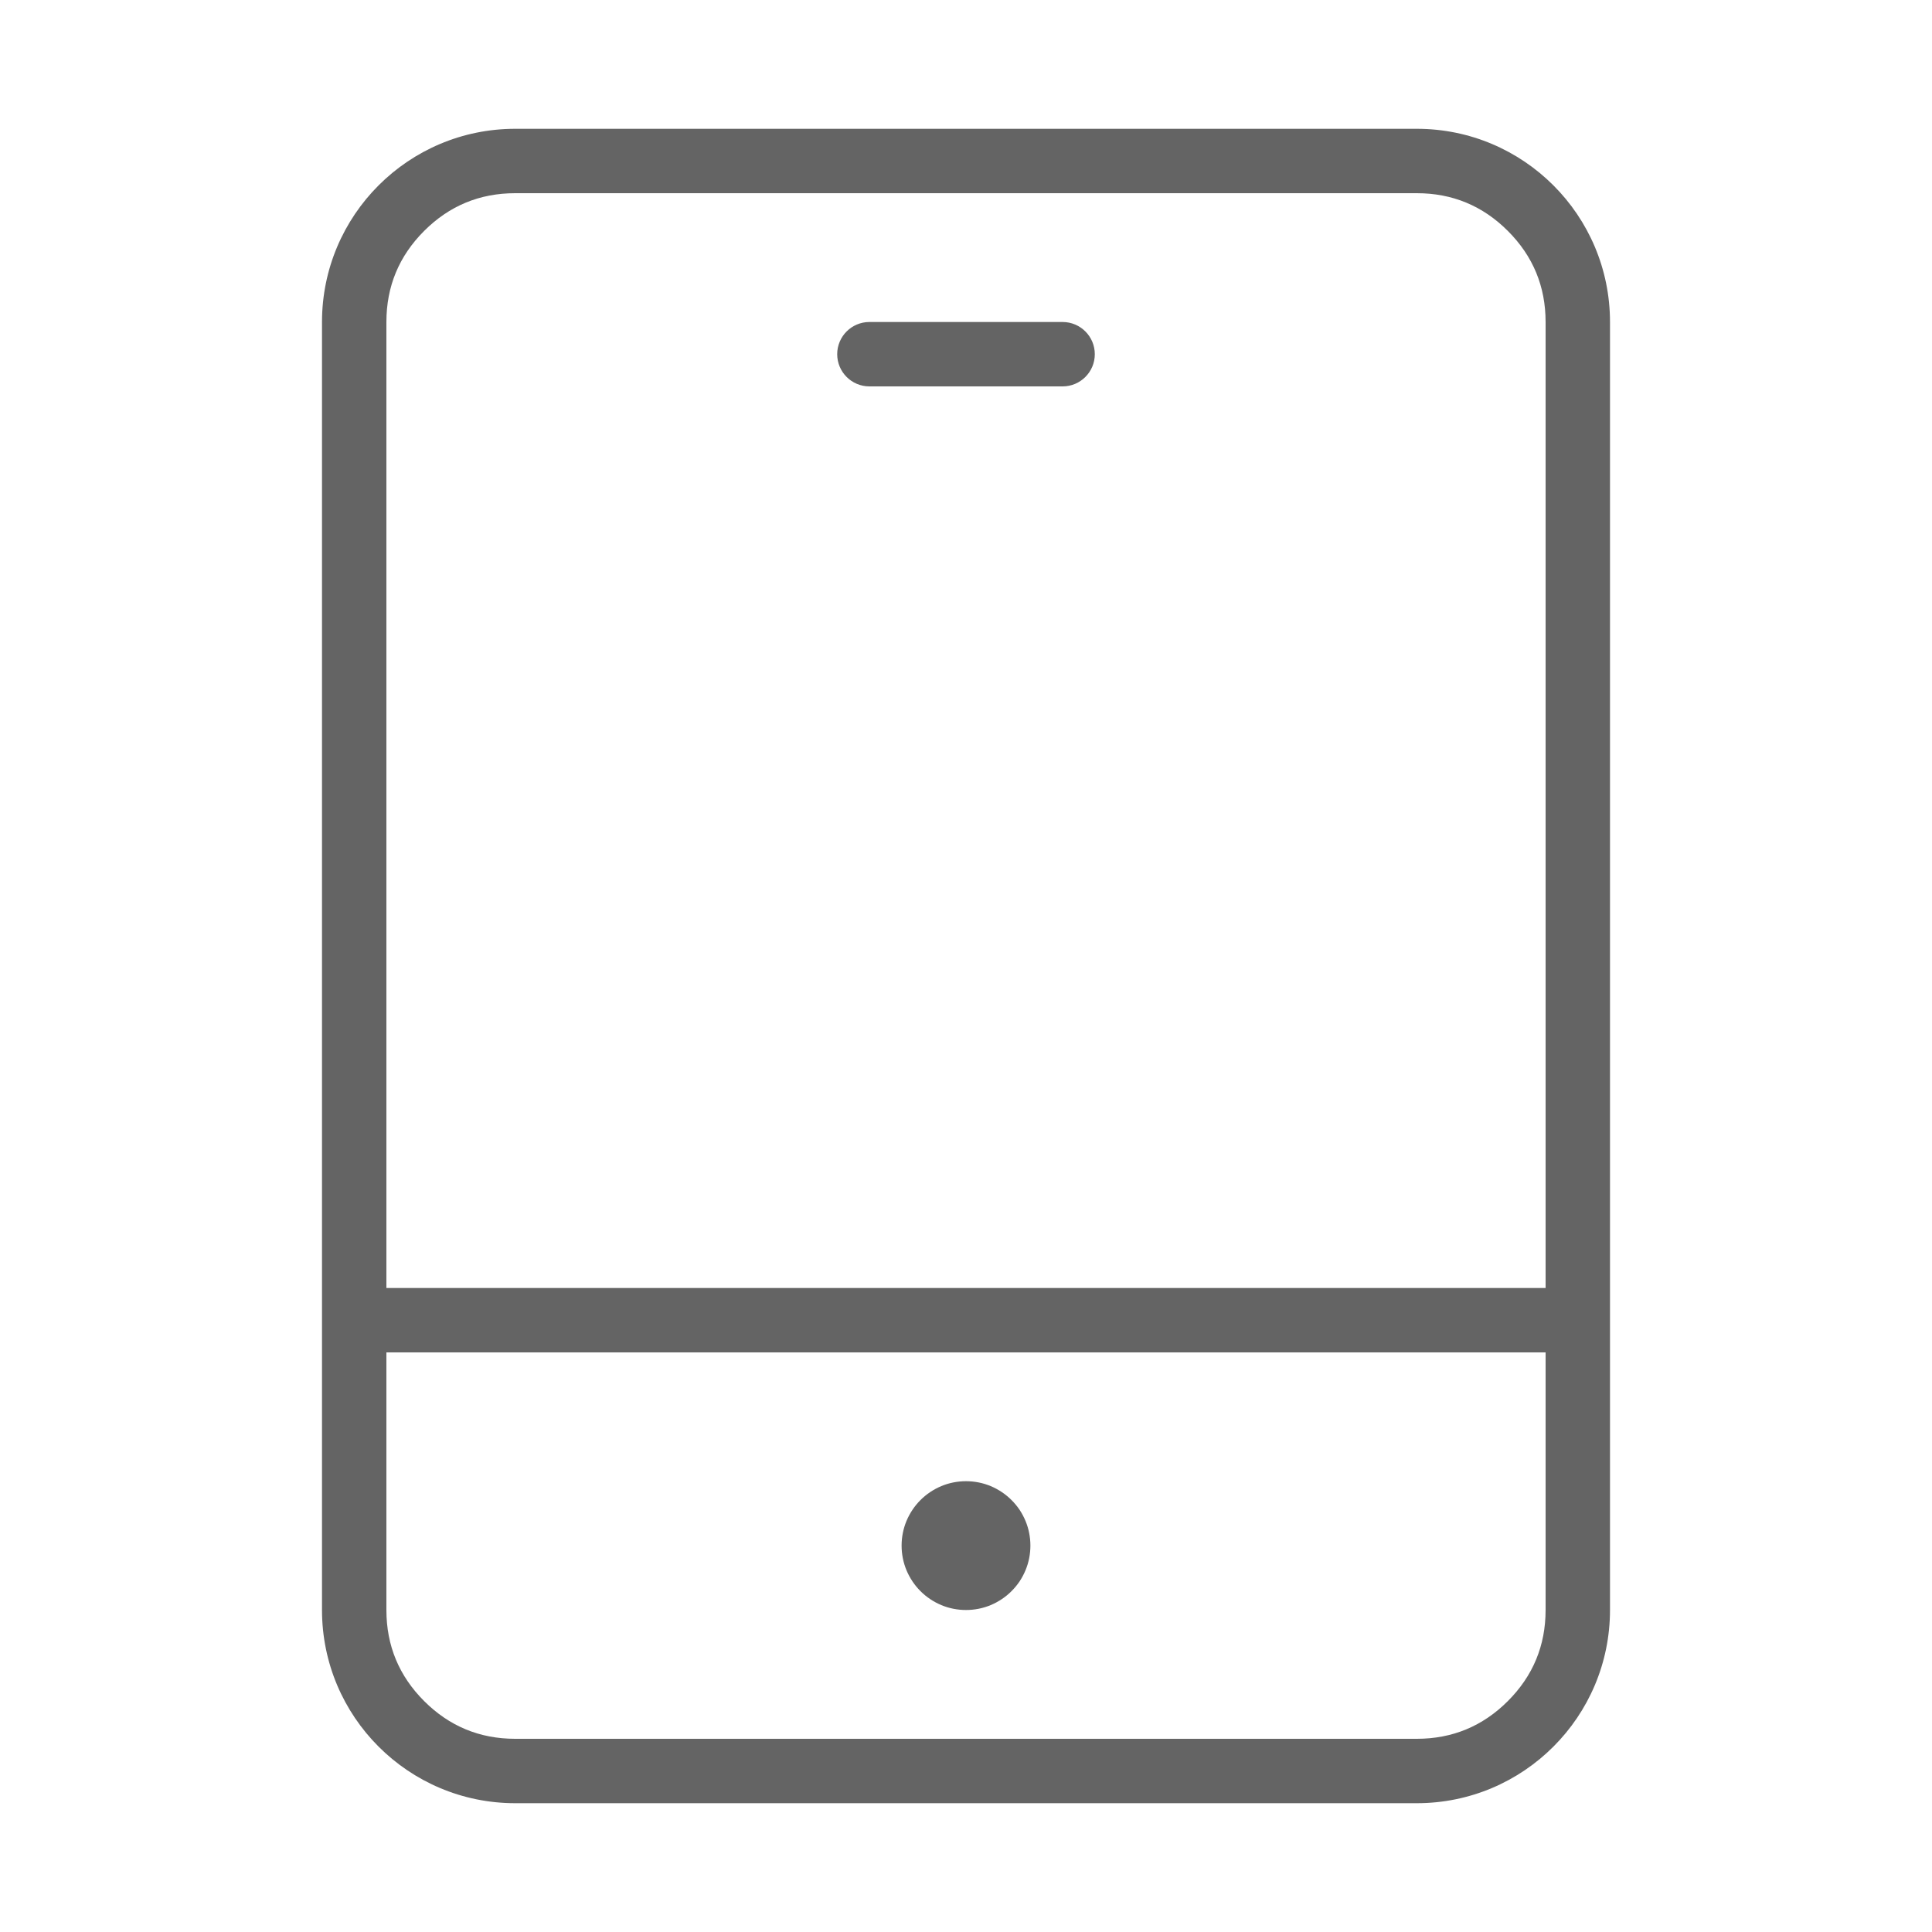 <svg xmlns="http://www.w3.org/2000/svg" xmlns:xlink="http://www.w3.org/1999/xlink" fill="none" version="1.1" width="30" height="30" viewBox="0 0 30 30"><defs><mask id="master_svg0_50_3410" style="mask-type:alpha" maskUnits="userSpaceOnUse"><g><rect x="0" y="0" width="30" height="30" rx="0" fill="#FFFFFF" fill-opacity="1"/></g></mask></defs><g mask="url(#master_svg0_50_3410)"><g><path d="M5,25L5,5C5,3.343,6.343,2,8,2L22,2C23.657,2,25,3.343,25,5L25,25C25,26.657,23.657,28,22,28L8,28C6.343,28,5,26.657,5,25ZM24,5L24,20L6,20L6,5Q6,4.172,6.586,3.586Q7.172,3,8,3L22,3Q22.828,3,23.414,3.586Q24,4.172,24,5ZM13.5,5C13.224,5,13,5.224,13,5.5C13,5.776,13.224,6,13.5,6L16.5,6C16.776,6,17,5.776,17,5.5C17,5.224,16.776,5,16.5,5L13.5,5ZM6,25L6,21L24,21L24,25Q24,25.828,23.414,26.414Q22.828,27,22,27L8,27Q7.172,27,6.586,26.414Q6,25.828,6,25ZM15,25Q15.098,25,15.195,24.981Q15.292,24.962,15.383,24.924Q15.474,24.886,15.556,24.831Q15.637,24.777,15.707,24.707Q15.777,24.637,15.832,24.556Q15.886,24.474,15.924,24.383Q15.962,24.292,15.981,24.195Q16,24.099,16,24Q16,23.901,15.981,23.805Q15.962,23.708,15.924,23.617Q15.886,23.526,15.832,23.444Q15.777,23.363,15.707,23.293Q15.637,23.223,15.556,23.169Q15.474,23.114,15.383,23.076Q15.292,23.038,15.195,23.019Q15.098,23,15,23Q14.902,23,14.805,23.019Q14.708,23.038,14.617,23.076Q14.526,23.114,14.444,23.169Q14.363,23.223,14.293,23.293Q14.223,23.363,14.169,23.444Q14.114,23.526,14.076,23.617Q14.038,23.708,14.019,23.805Q14,23.901,14,24Q14,24.099,14.019,24.195Q14.038,24.292,14.076,24.383Q14.114,24.474,14.169,24.556Q14.223,24.637,14.293,24.707Q14.363,24.777,14.444,24.831Q14.526,24.886,14.617,24.924Q14.708,24.962,14.805,24.981Q14.902,25,15,25Z" fill-rule="evenodd" fill="#646464" fill-opacity="1"/></g></g></svg>